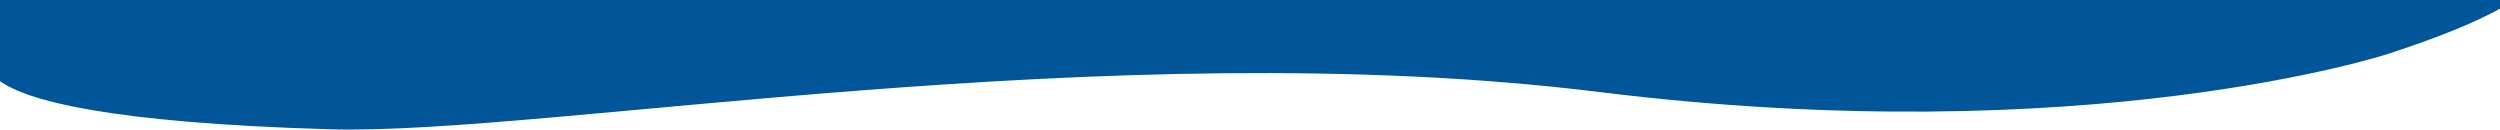 <?xml version="1.0" encoding="UTF-8"?> <svg xmlns="http://www.w3.org/2000/svg" id="Ebene_1" viewBox="0 0 1690.44 87.6"><defs><style>.cls-1{fill:#005698;}</style></defs><path class="cls-1" d="m0,0v54.86c17.61,12.74,71.14,28.18,223.48,32.56,144.81,4.17,528-66.03,858-25.19,330,40.85,533-25.72,533-25.72,34.59-11.23,58.95-21.28,75.96-30.66V0H0Z"></path></svg> 